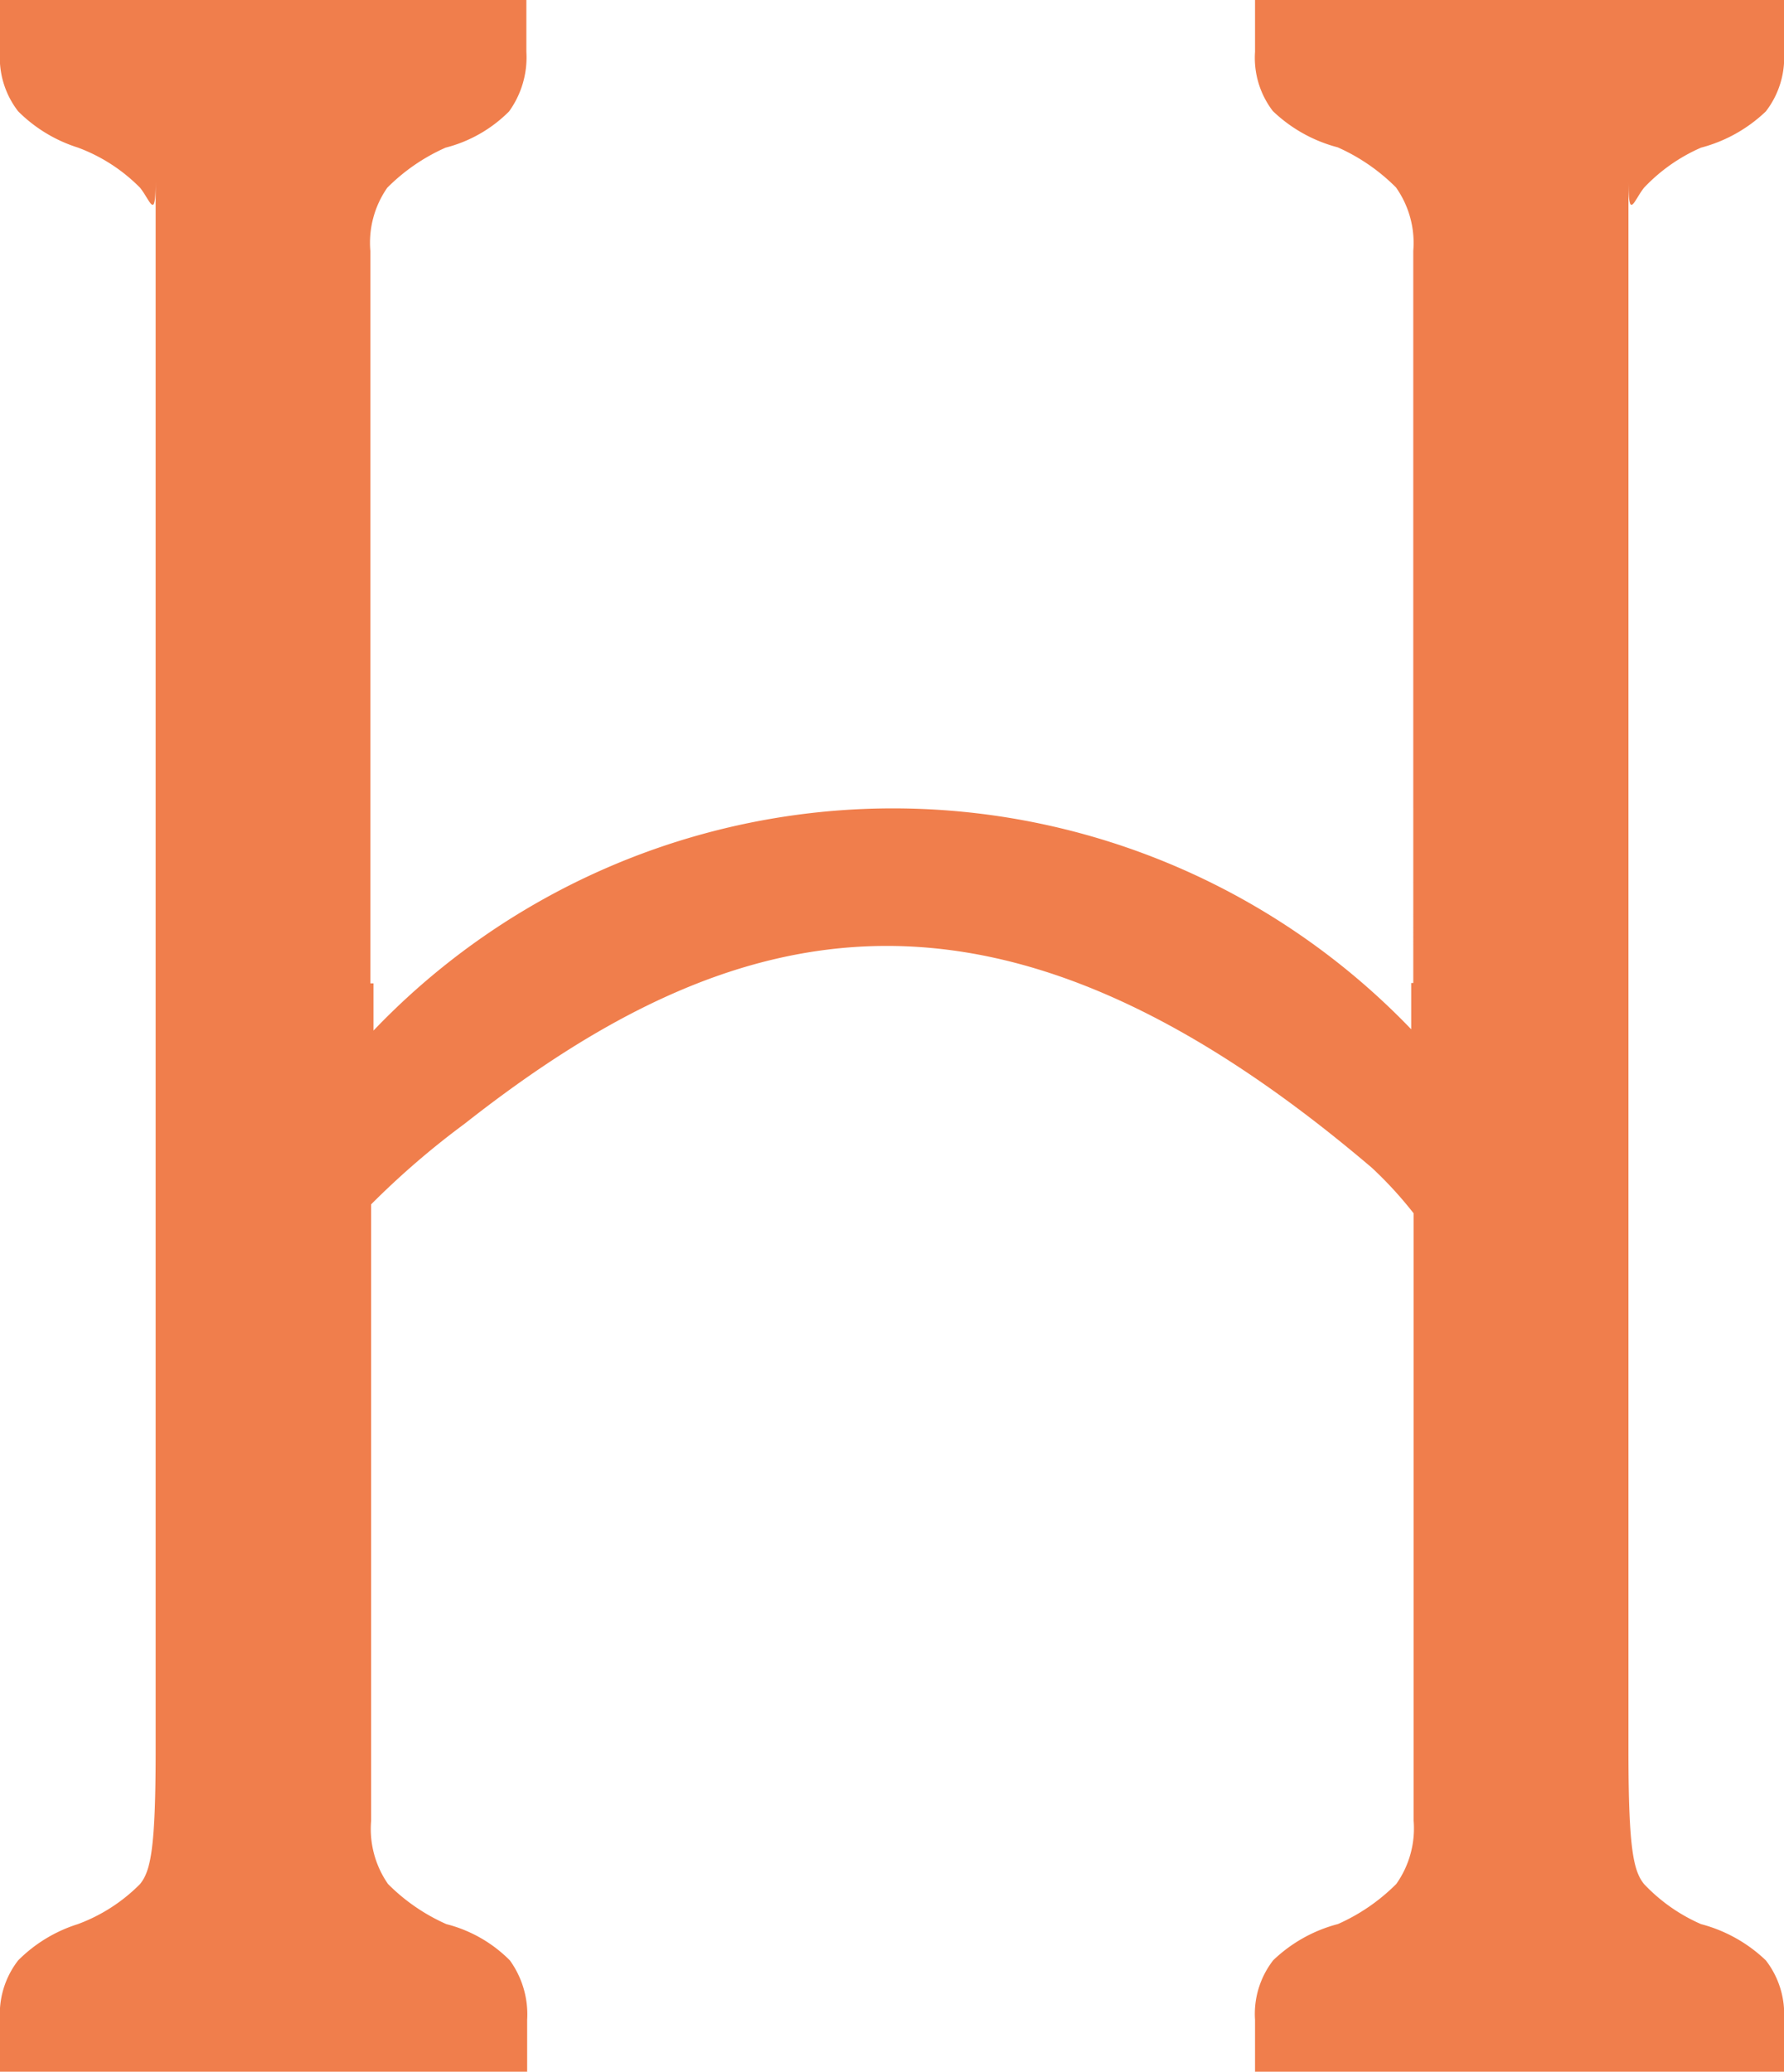 <svg xmlns="http://www.w3.org/2000/svg" version="1.1" xmlns:xlink="http://www.w3.org/1999/xlink" xmlns:svgjs="http://svgjs.dev/svgjs" width="20.63" height="23.952"><svg xmlns="http://www.w3.org/2000/svg" width="20.63" height="23.952" viewBox="0 0 20.63 23.952">
  <path id="SvgjsPath1028" data-name="Path 11" d="M16.642,23.952H14.513v-.6a1.012,1.012,0,0,1,.21-.688,1.7,1.7,0,0,1,.749-.419,2.226,2.226,0,0,0,.675-.464,1.113,1.113,0,0,0,.2-.733V14.028a4.551,4.551,0,0,0-.481-.525c-4.313-3.673-7.33-3-10.494-.51a9.5,9.5,0,0,0-1.08.931v7.125a1.113,1.113,0,0,0,.195.733,2.219,2.219,0,0,0,.675.464,1.584,1.584,0,0,1,.734.419,1.067,1.067,0,0,1,.2.688v.6H0v-.6a1.012,1.012,0,0,1,.21-.688A1.69,1.69,0,0,1,.9,22.246a1.973,1.973,0,0,0,.72-.464c.12-.15.18-.395.18-1.551V2.087c0,.478-.06.234-.18.084A1.973,1.973,0,0,0,.9,1.706,1.7,1.7,0,0,1,.21,1.287,1.012,1.012,0,0,1,0,.6V0H6.087V.6a1.067,1.067,0,0,1-.2.688,1.589,1.589,0,0,1-.734.419,2.219,2.219,0,0,0-.675.464,1.112,1.112,0,0,0-.195.733v8.465h.036v.546A8.308,8.308,0,0,1,16.319,11.9v-.535h.024V2.9a1.112,1.112,0,0,0-.2-.733,2.226,2.226,0,0,0-.675-.464,1.708,1.708,0,0,1-.749-.419A1.012,1.012,0,0,1,14.513.6V0H20.63V.6a1.016,1.016,0,0,1-.21.688,1.714,1.714,0,0,1-.749.419,2.009,2.009,0,0,0-.66.464c-.119.15-.18.394-.18-.084V20.231c0,1.156.06,1.4.18,1.551a2.009,2.009,0,0,0,.66.464,1.709,1.709,0,0,1,.749.419,1.016,1.016,0,0,1,.21.688v.6H16.642Z" fill="#f07e4c"></path>
</svg><style>@media (prefers-color-scheme: light) { :root { filter: none; } }
@media (prefers-color-scheme: dark) { :root { filter: none; } }
</style></svg>